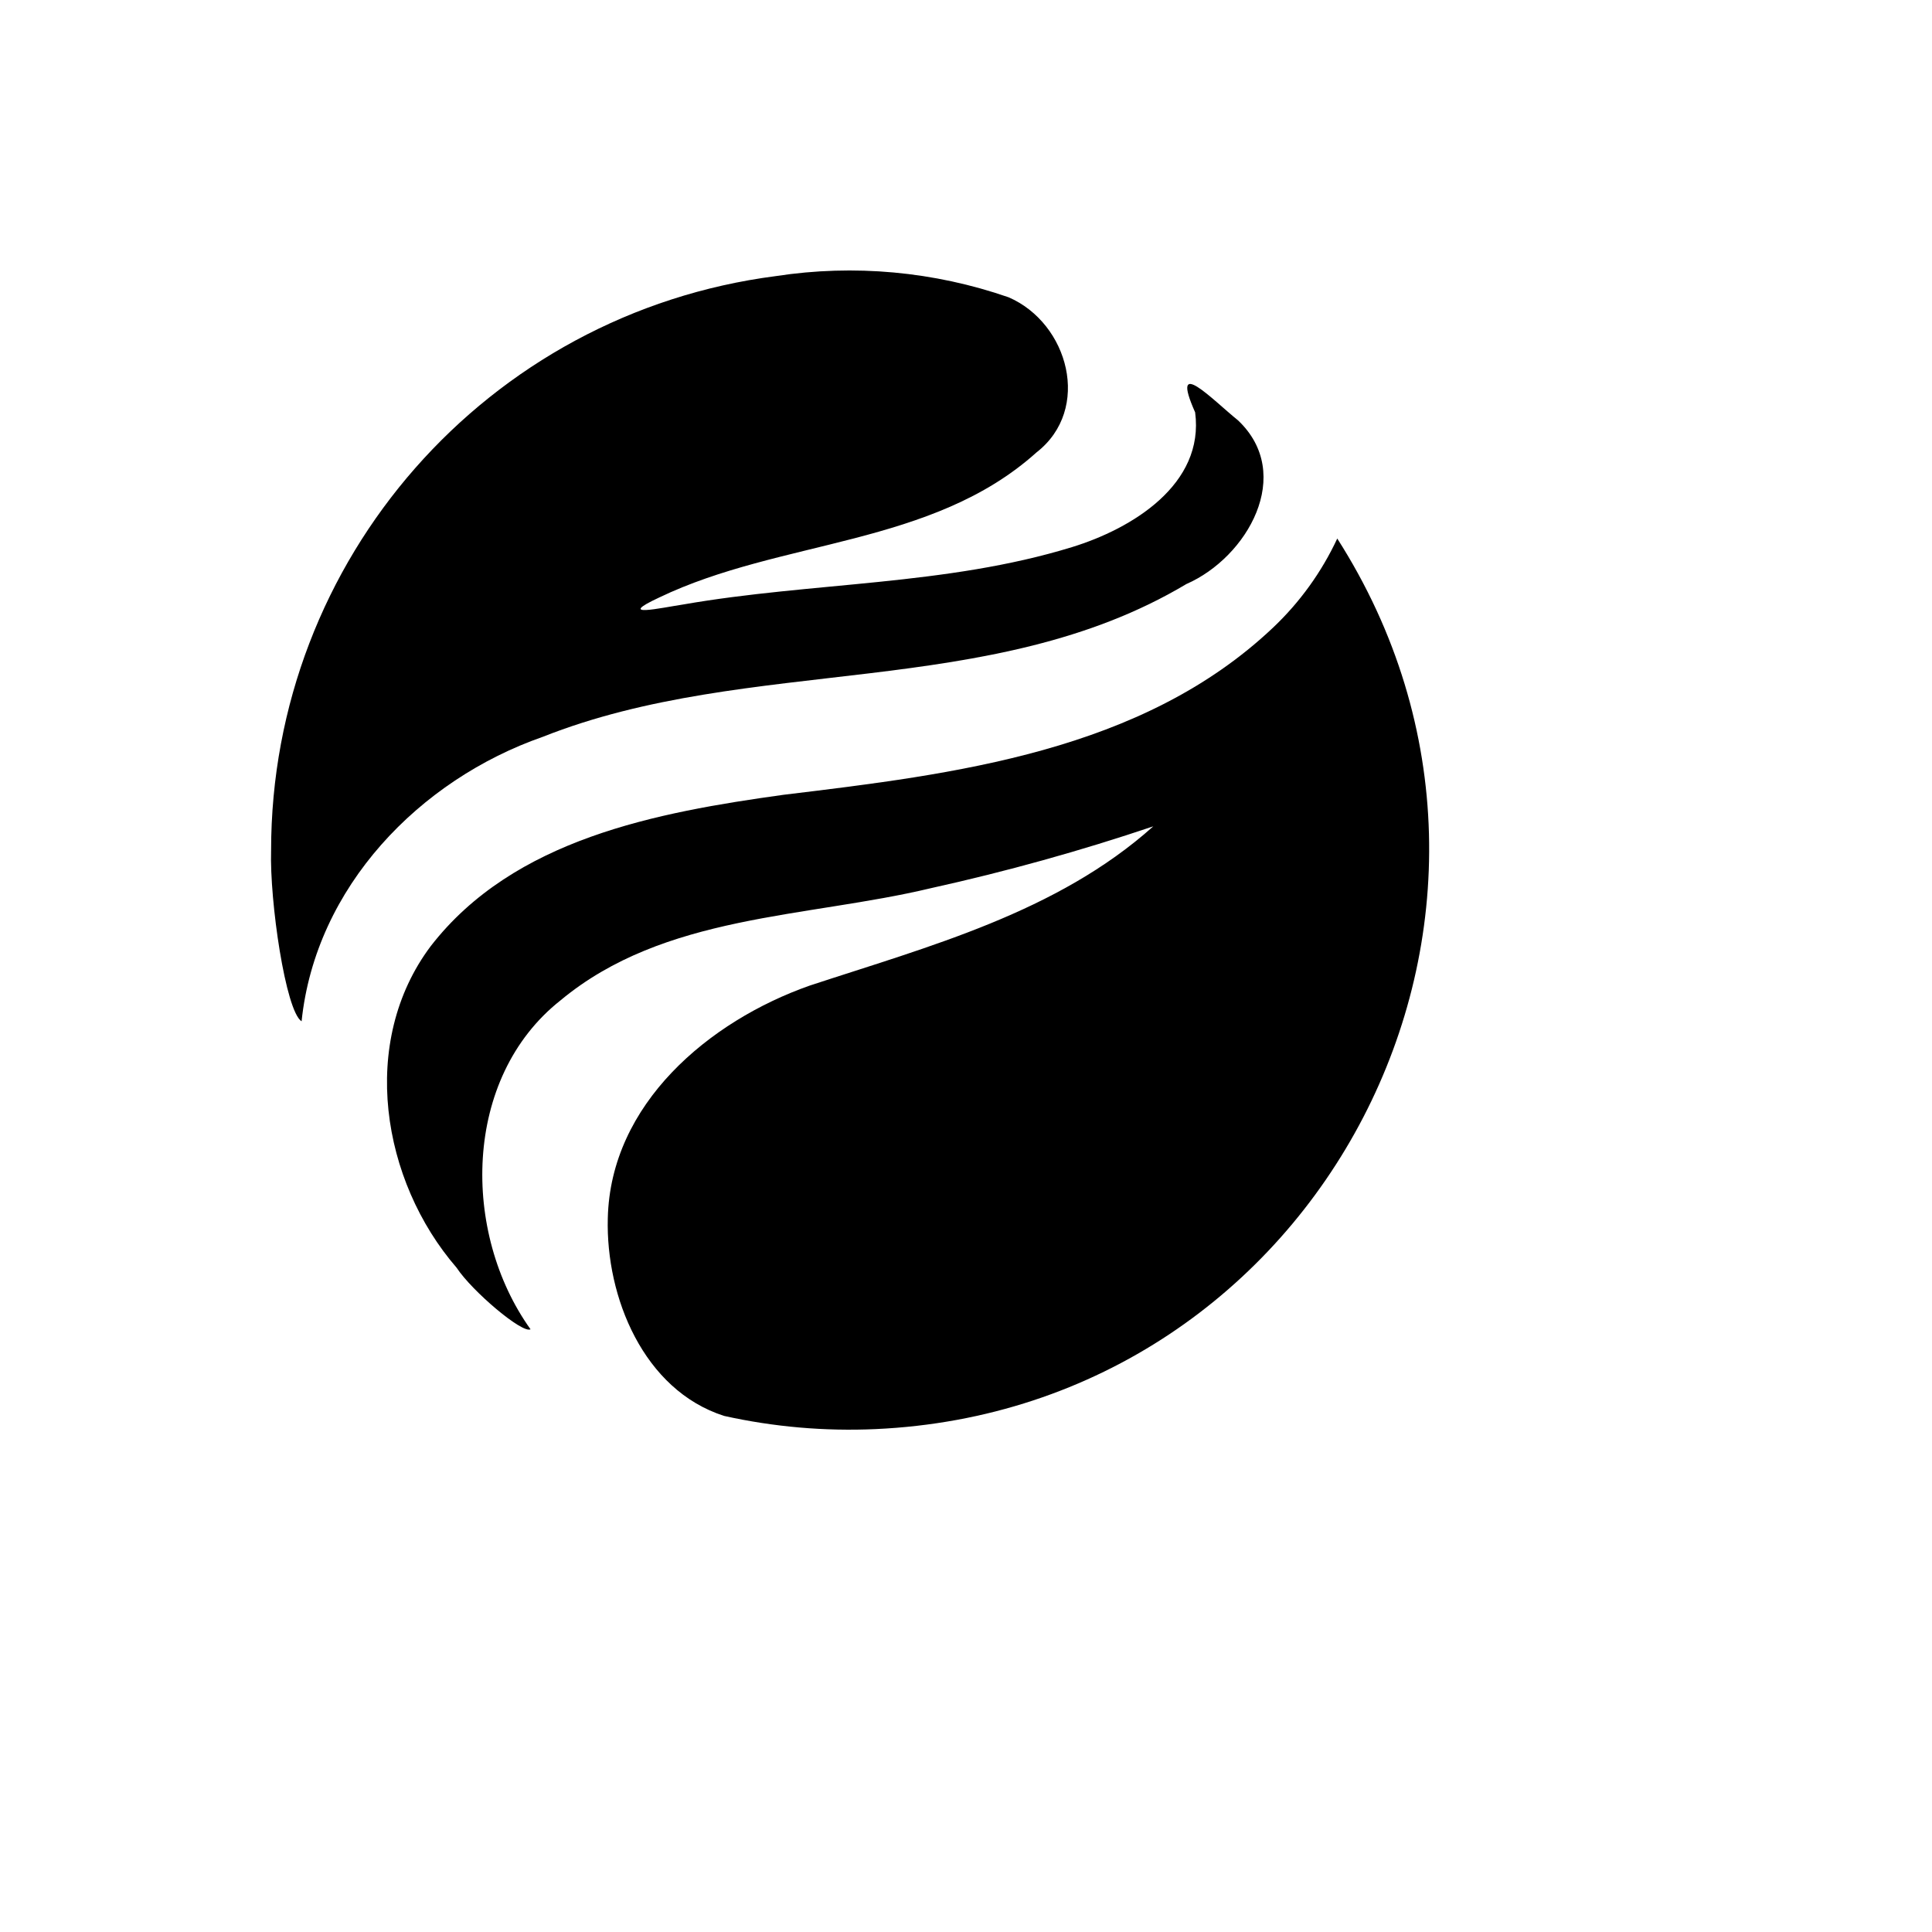 <svg xmlns="http://www.w3.org/2000/svg" version="1.1" xmlns:xlink="http://www.w3.org/1999/xlink" width="100%" height="100%" id="svgWorkerArea" viewBox="-25 -25 625 625" xmlns:idraw="https://idraw.muisca.co" style="background: white;"><defs id="defsdoc"><pattern id="patternBool" x="0" y="0" width="10" height="10" patternUnits="userSpaceOnUse" patternTransform="rotate(35)"><circle cx="5" cy="5" r="4" style="stroke: none;fill: #ff000070;"></circle></pattern></defs><g id="fileImp-865450680" class="cosito"><path id="pathImp-684045260" class="grouped" d="M407.603 149.216C485.225 270.76 402.256 430.812 258.259 437.31 241.802 438.052 225.32 436.619 209.237 433.045 183.157 424.68 170.952 394.566 171.621 369.136 172.457 332.078 204.389 305.31 236.907 293.849 275.526 281.135 316.988 270.176 348.085 242.32 324.498 250.27 300.5 256.944 276.195 262.313 235.653 272.017 189.927 270.678 156.323 298.618 124.558 323.713 124.307 373.904 146.626 405.022 144.035 406.528 127.735 392.725 122.719 385.113 98.394 357.006 91.037 312.086 114.36 281.051 141.277 246.335 187.503 237.803 228.464 232.115 283.886 225.423 344.407 218.145 386.788 178.076 395.484 169.856 402.546 160.064 407.603 149.216 407.603 149.216 407.603 149.216 407.603 149.216"></path><path id="pathImp-813910783" class="grouped" d="M62.699 250.183C62.685 155.935 132.628 76.344 226.04 64.31 251.302 60.441 277.126 62.796 301.273 71.169 320.666 79.535 328.274 107.391 310.301 121.36 276.446 151.81 227.628 149.383 188.256 168.289 173.878 174.981 188.841 171.635 196.03 170.547 237.826 163.27 281.044 164.524 321.837 151.977 341.147 146.038 364.72 131.733 361.627 108.394 353.268 89.573 367.395 104.463 375.503 110.988 393.894 128.387 378.513 155.323 358.785 163.939 295.589 201.666 217.597 186.776 150.555 213.377 110.765 227.263 77.077 261.895 72.563 305.393 67.381 302.131 62.198 266.412 62.699 250.1 62.699 250.1 62.699 250.183 62.699 250.183"></path></g></svg>